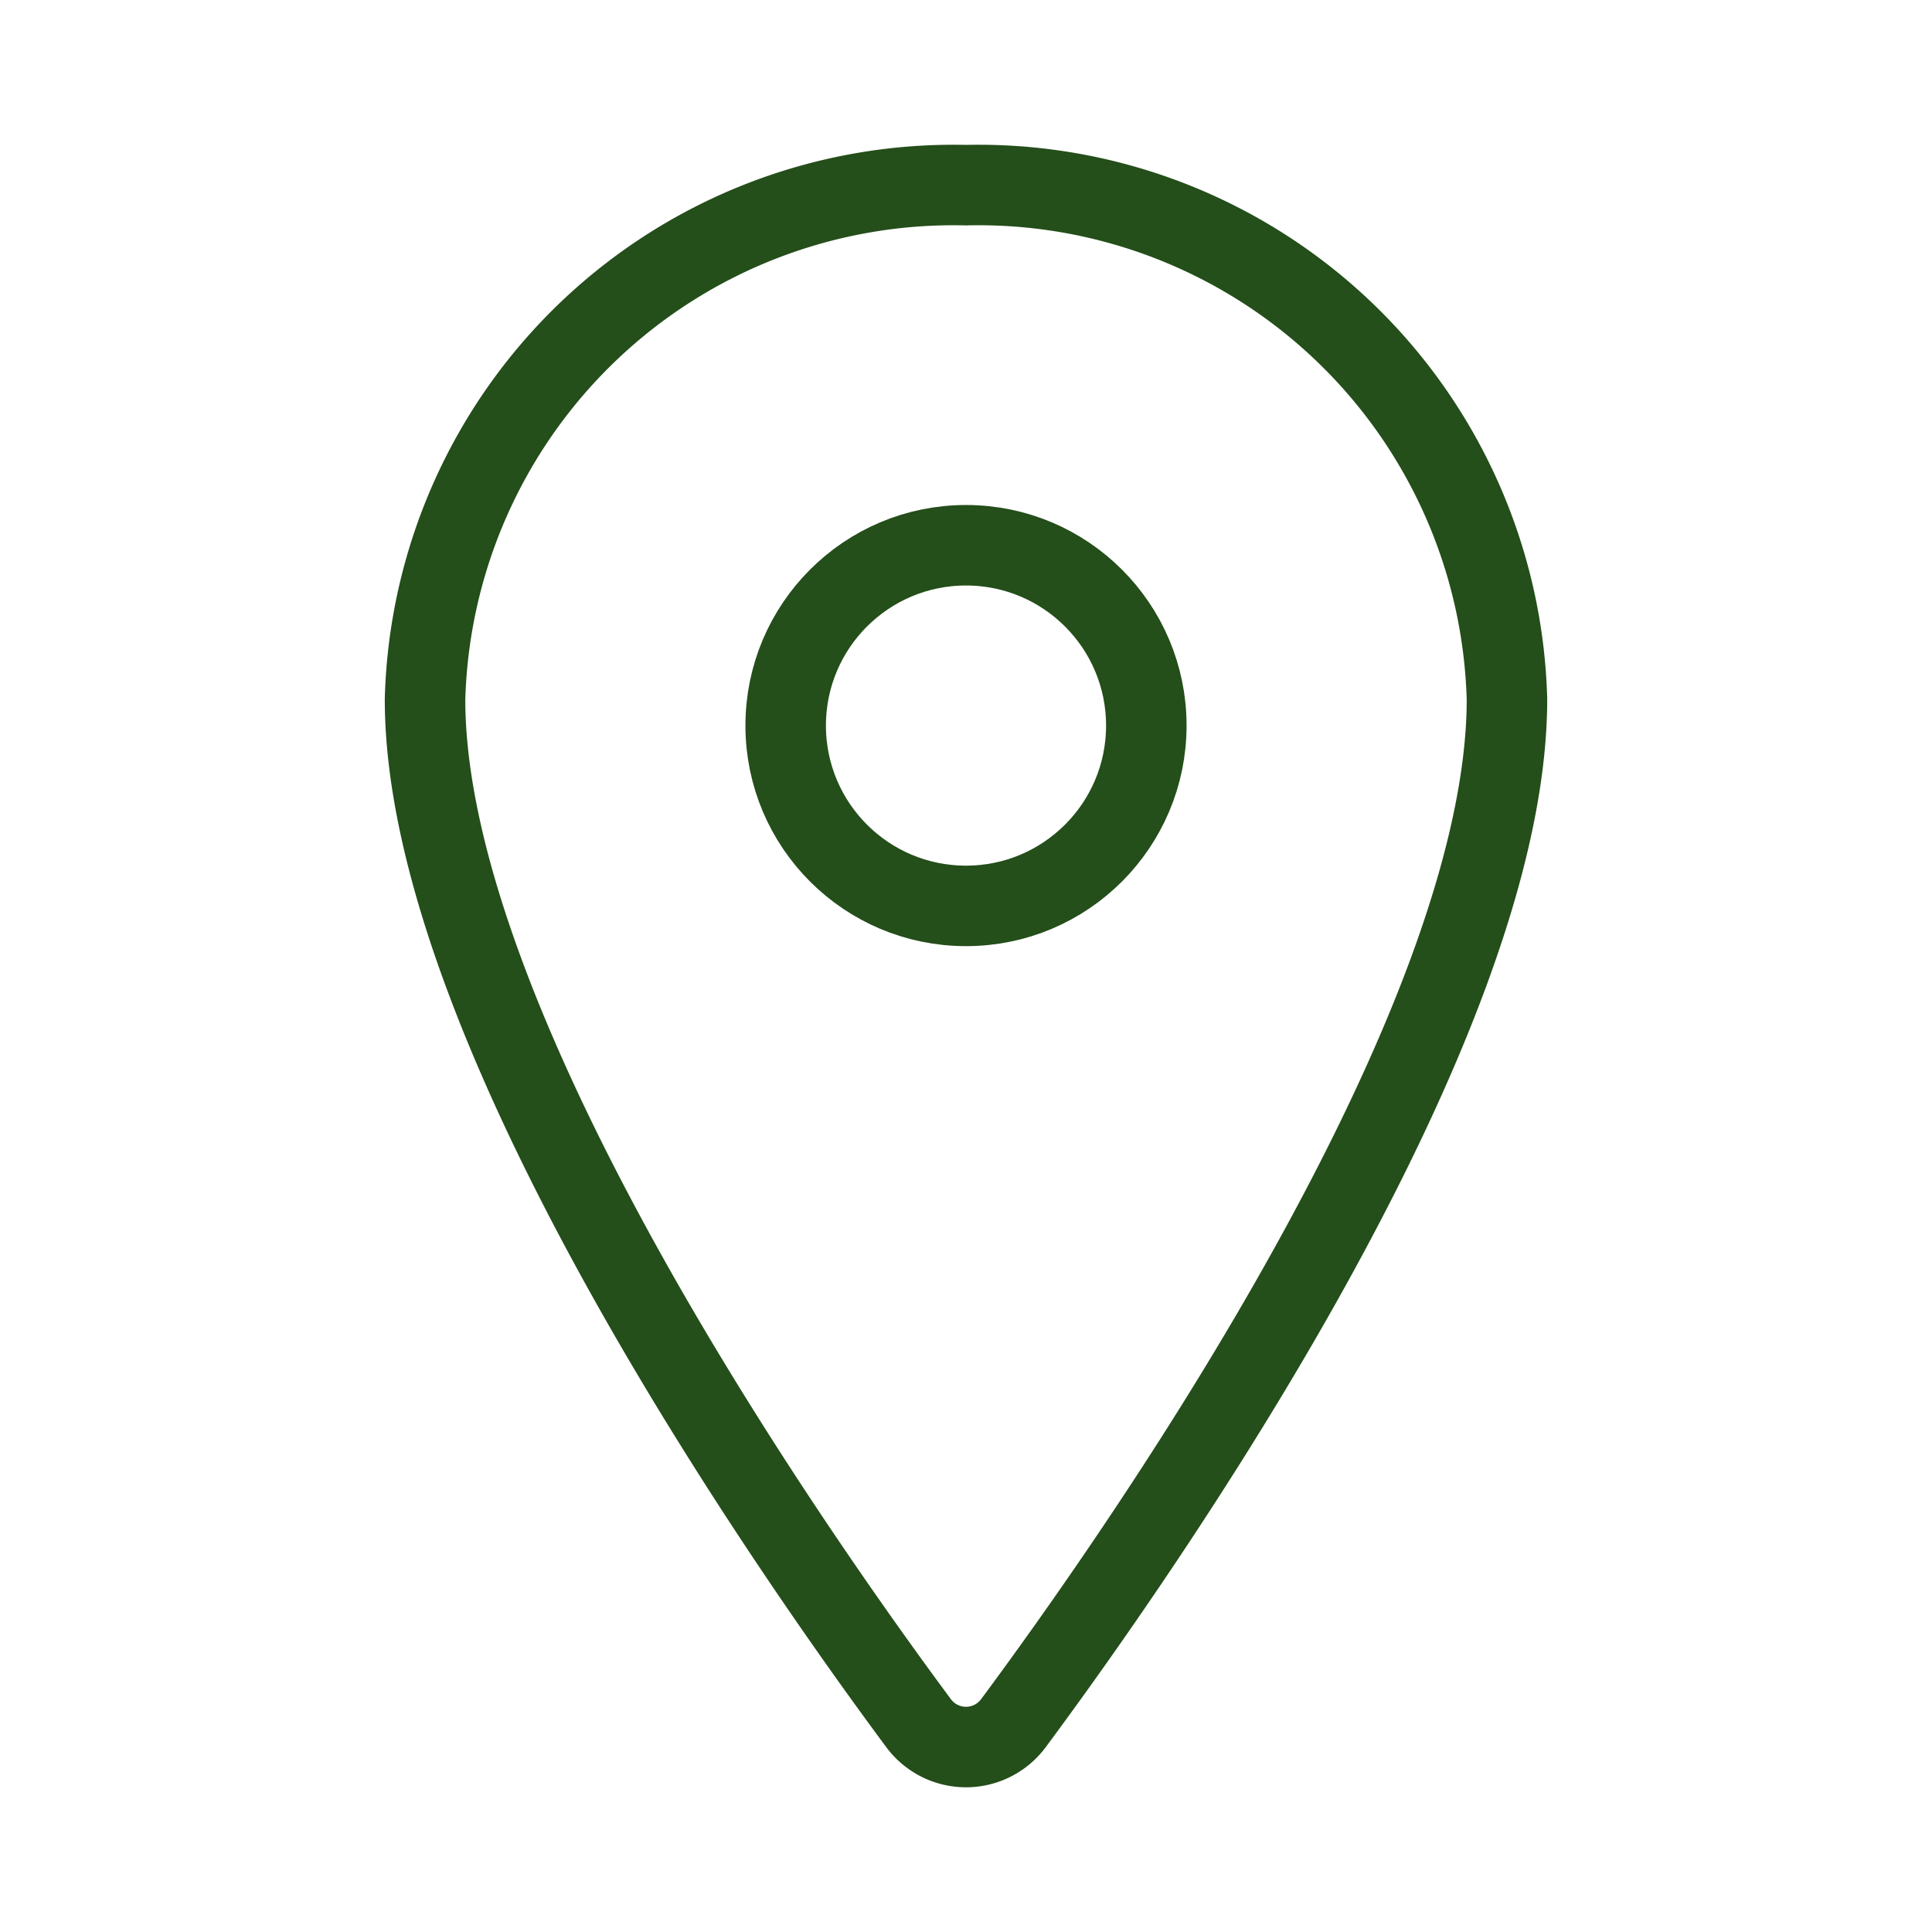 <svg xmlns="http://www.w3.org/2000/svg" viewBox="0 0 36 36" width="36" height="36"><g transform="translate(1.25 1.25)" fill="none" stroke="#244E1A" stroke-width="1.5" stroke-linecap="round" stroke-linejoin="round" stroke-miterlimit="10"><path d="M16.75 2.2a9.85 9.85 0 00-10.08 9.58c0 6.1 6.72 15.74 9.19 19.07a1.1 1.1 0 001.78 0c2.47-3.33 9.19-12.97 9.19-19.07A9.85 9.85 0 0016.75 2.2z"/><circle cx="16.75" cy="12.27" r="3.36"/></g></svg>